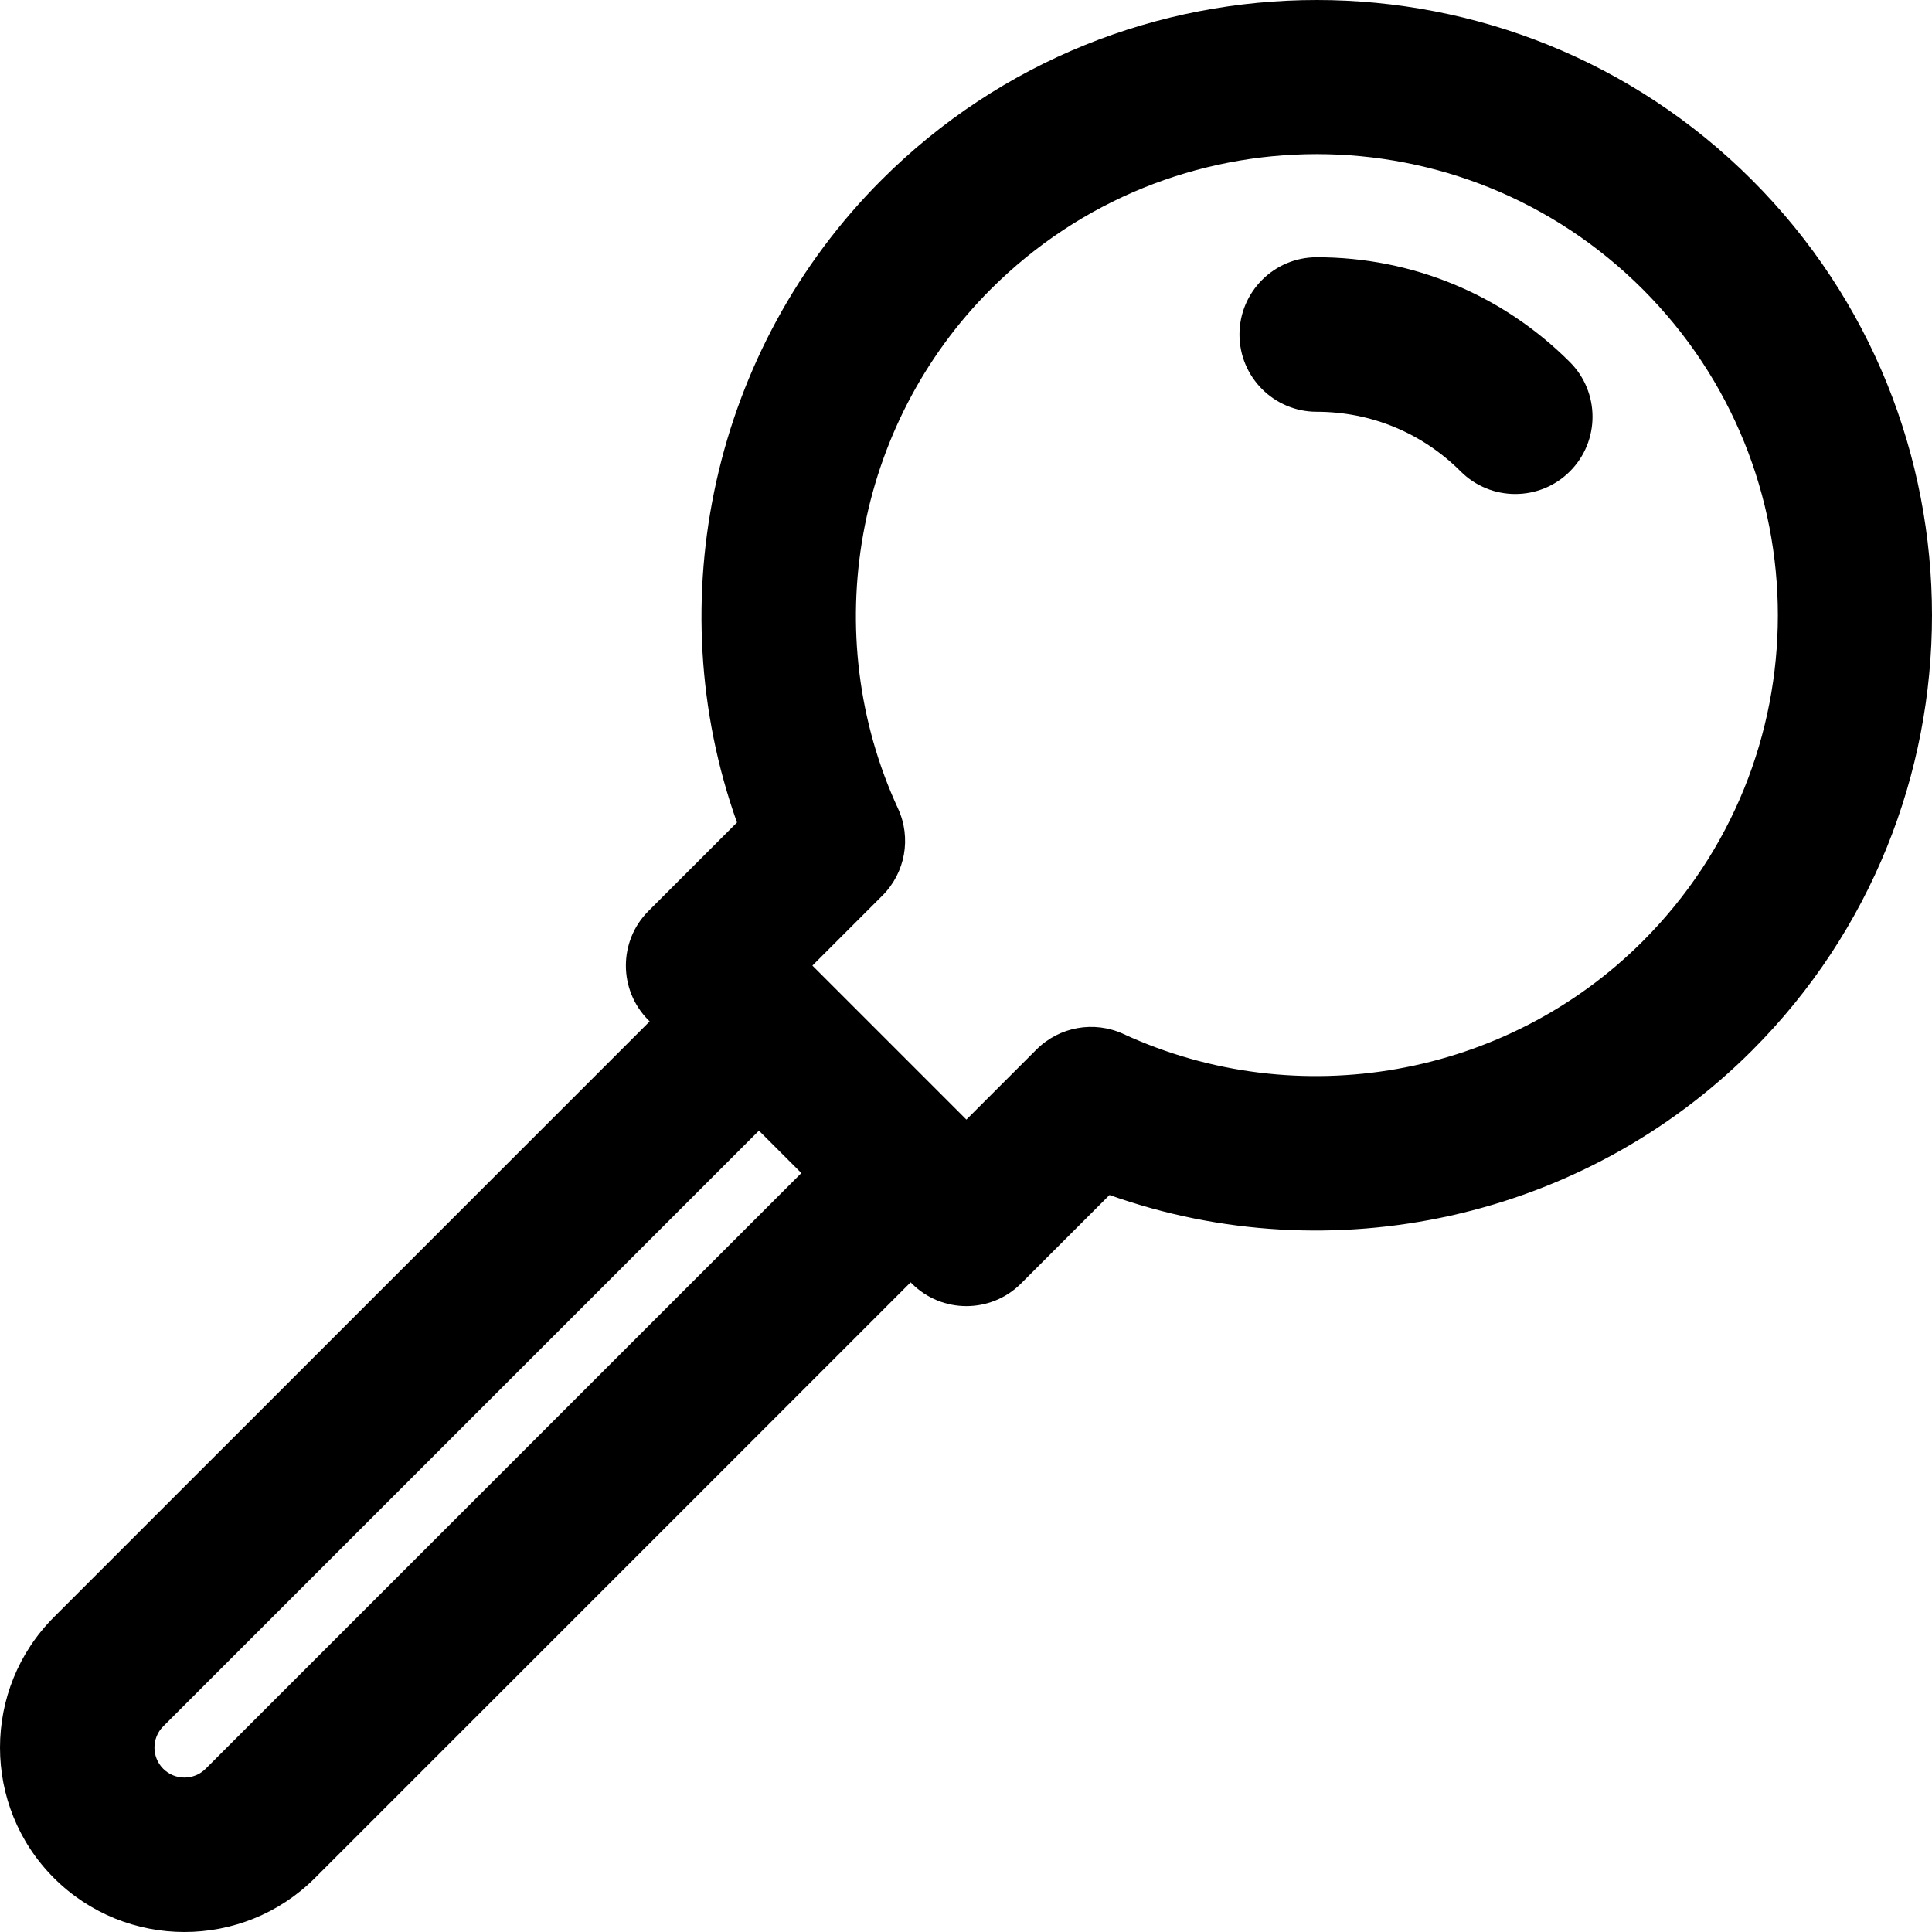 <?xml version="1.0" encoding="iso-8859-1"?>
<!-- Uploaded to: SVG Repo, www.svgrepo.com, Generator: SVG Repo Mixer Tools -->
<svg fill="#000000" height="800px" width="800px" version="1.1" id="Layer_1" xmlns="http://www.w3.org/2000/svg" xmlns:xlink="http://www.w3.org/1999/xlink" 
	 viewBox="0 0 512.001 512.001" xml:space="preserve">
<g>
	<g>
		<g>
			<path d="M464.298,47.704c-63.606-63.605-167.095-63.605-230.699,0c-44.67,44.67-59.231,111.497-38.289,170.264l-23.447,23.447
				c-7.996,7.995-7.996,20.96,0,28.956l0.307,0.307L14.299,428.547c-19.065,19.065-19.065,50.087-0.001,69.153
				c0.001,0.001,0.001,0.001,0.003,0.003c19.064,19.064,50.088,19.064,69.154-0.001l157.869-157.87l0.307,0.307
				c7.998,7.998,20.96,7.996,28.956,0l23.447-23.447c58.771,20.949,125.596,6.382,170.263-38.289
				C527.902,214.798,527.902,111.307,464.298,47.704z M54.499,468.745c-3.1,3.096-8.141,3.099-11.242,0
				c-3.099-3.1-3.1-8.144,0-11.242l157.87-157.869l11.241,11.241L54.499,468.745z M435.342,249.446
				c-36.114,36.114-91.432,45.877-137.607,24.573c-7.787-3.593-16.99-1.953-23.057,4.114l-18.57,18.57l-0.307-0.307l-40.197-40.197
				l-0.307-0.307l18.571-18.571c6.065-6.065,7.707-15.266,4.114-23.057c-21.345-46.265-11.469-101.563,24.573-137.607
				c47.753-47.75,125.031-47.753,172.786,0C483.092,124.412,483.095,201.691,435.342,249.446z"/>
			<path d="M348.95,68.175c-11.308,0-20.475,9.168-20.475,20.475c0,11.308,9.167,20.475,20.475,20.475
				c14.404,0,27.946,5.609,38.132,15.795c7.998,7.995,20.961,7.995,28.958-0.001c7.995-7.996,7.994-20.96-0.001-28.958
				C398.115,78.043,374.29,68.175,348.95,68.175z"/>
		</g>
	</g>
</g>
</svg>